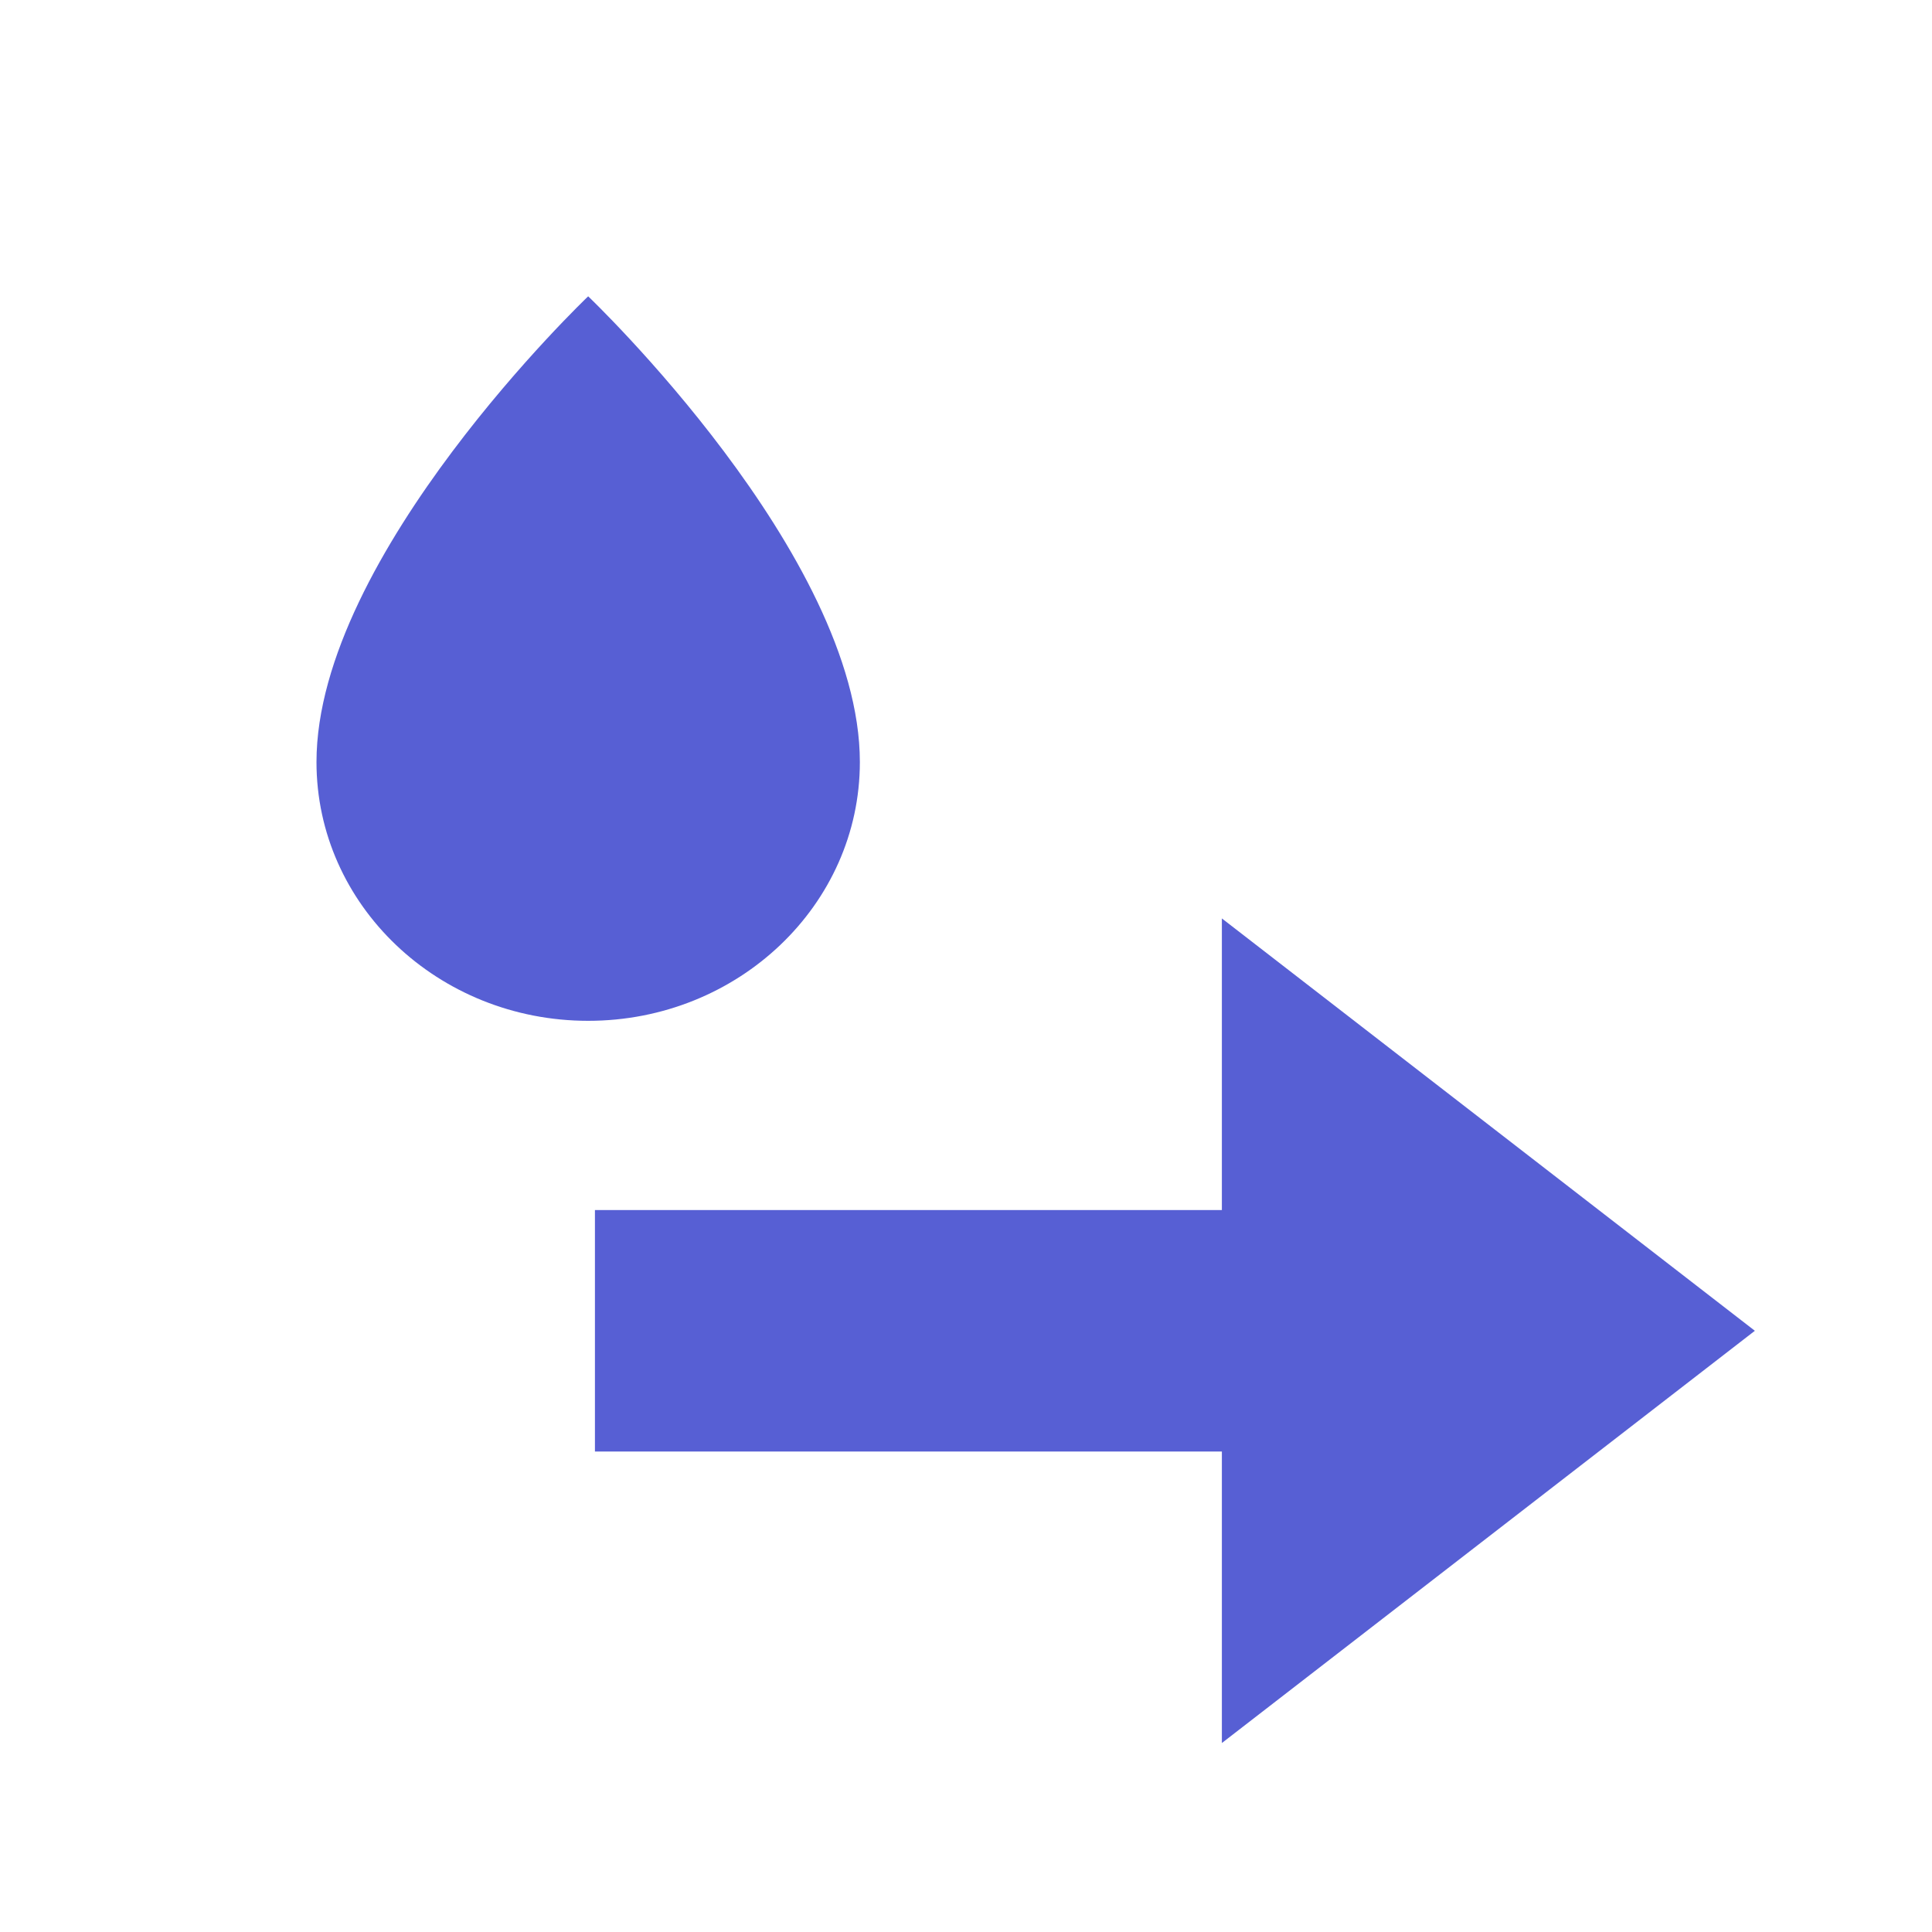<svg width="16" height="16" viewBox="0 0 16 16" fill="none" xmlns="http://www.w3.org/2000/svg">
<path d="M10.119 7.606L14.533 11.021L10.119 14.435L10.119 12.021L4.927 12.021L4.927 10.021L10.119 10.021L10.119 7.606Z" fill="#575FD4"/>
<path d="M4.871 8.454C6.113 8.454 7.121 7.494 7.121 6.311C7.121 4.596 4.871 2.454 4.871 2.454C4.871 2.454 2.621 4.596 2.621 6.311C2.621 7.494 3.628 8.454 4.871 8.454Z" fill="#575FD4"/>
</svg>
